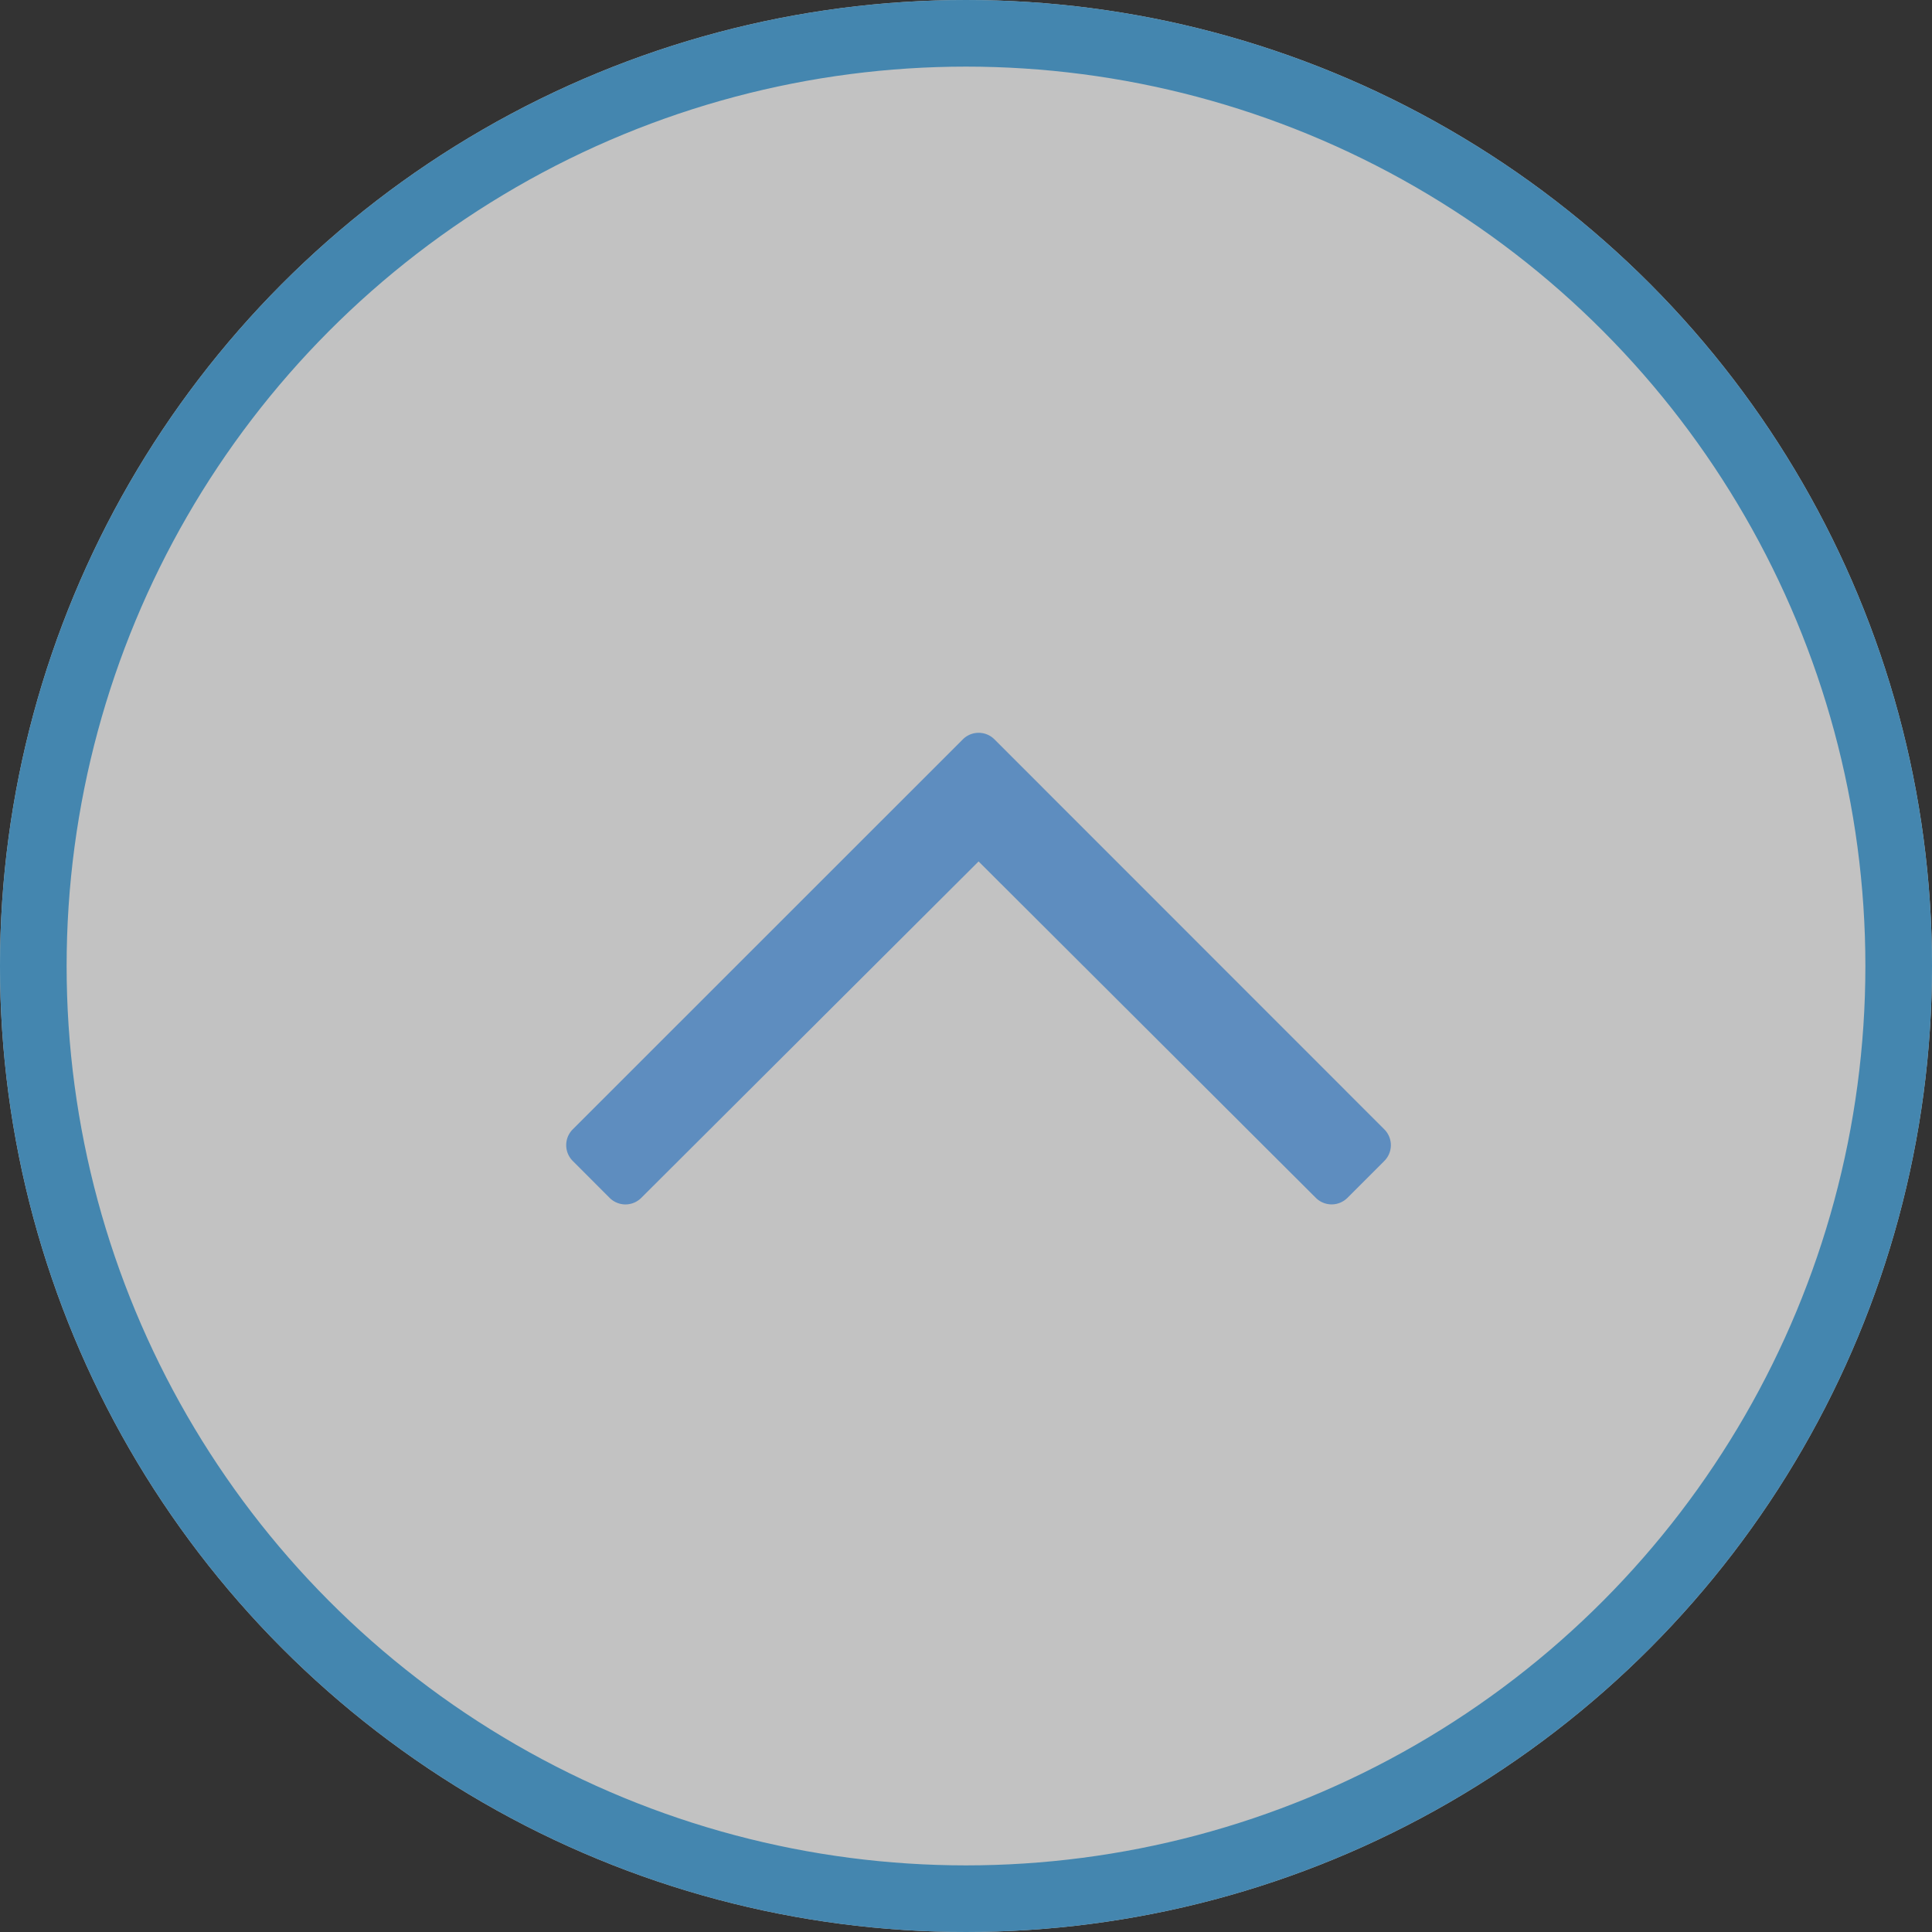 <svg xmlns="http://www.w3.org/2000/svg" width="58" height="58" viewBox="0 0 58 58">
  <rect x="0" y="0" width="58" height="58" fill="#333333" stroke="none"/>
  <g id="グループ化_301" data-name="グループ化 301" transform="translate(-1520 -1620)">
    <g id="楕円形_1" data-name="楕円形 1" transform="translate(1520 1620)" fill="#fff" stroke="#4baae4" stroke-width="2" opacity="0.7">
      <circle cx="29" cy="29" r="29" stroke="none"/>
      <circle cx="29" cy="29" r="28" fill="none"/>
    </g>
    <path id="パス_43" data-name="パス 43" d="M.194,12.852,1.3,13.959a.671.671,0,0,0,.949,0l10.127-10.1L22.5,13.958a.671.671,0,0,0,.949,0l1.107-1.107a.671.671,0,0,0,0-.949L12.852.194a.671.671,0,0,0-.949,0L.194,11.9A.671.671,0,0,0,.194,12.852Z" transform="translate(1537.002 1642.002)" fill="#3477be" opacity="0.7"/>
  </g>
</svg>
